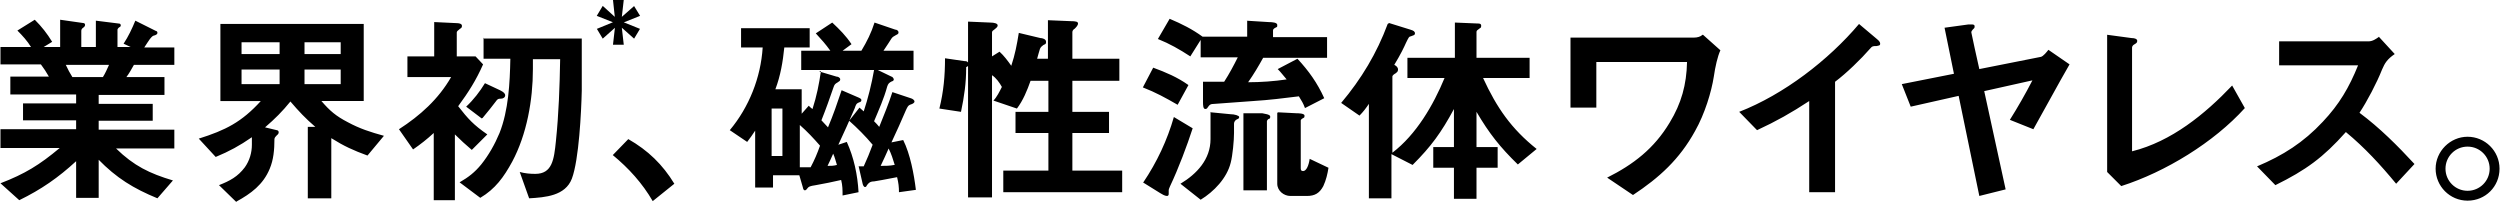 <?xml version="1.0" encoding="UTF-8"?>
<svg xmlns="http://www.w3.org/2000/svg" version="1.1" viewBox="0 0 532 43">
  <!-- Generator: Adobe Illustrator 28.7.3, SVG Export Plug-In . SVG Version: 1.2.0 Build 164)  -->
  <g>
    <g id="_レイヤー_1" data-name="レイヤー_1">
      <g>
        <path d="M21,33.8v8.3h-4.8v-7.8c-3.8,3.5-7.4,6-12.1,8.3L.1,39c5.2-2,8.3-3.9,12.6-7.5H.1v-4h16.1v-1.9H4.9v-3.6h11.3v-1.9H2.2v-3.8h8.2c-.5-.9-1.1-1.8-1.7-2.6H.1v-3.7h6.5c-.8-1.3-1.8-2.4-2.9-3.5l3.7-2.3c1.5,1.5,2.6,2.9,3.7,4.7l-1.8,1.1h3.5v-5.8l4.9.7c.3,0,.4.2.4.4s-.1.4-.4.6-.4.4-.4.7v3.4h3.1v-5.6l4.8.6c.3,0,.5.1.5.4s-.2.3-.3.4c-.2.1-.4.4-.4.5v3.7h2.8l-1.5-.7c1-1.5,1.8-3.2,2.5-4.9l4.4,2.2c.2,0,.3.2.3.4,0,.3-.3.4-.5.5-.5.1-.6.2-1.1.8-.3.4-.6.9-1.2,1.8h6.4v3.7h-8.6c-.5.9-1,1.8-1.6,2.6h8.1v3.8h-14v1.9h11.5v3.6h-11.5v1.9h16.1v4h-12.4c3.8,3.7,7.1,5.3,12.1,6.8l-3.3,3.8c-5.1-2.1-8.7-4.3-12.6-8.3M15.3,16.4h6.6c.5-.8.9-1.7,1.3-2.6h-9.2c.4.9.9,1.8,1.4,2.6M50.3,43l-3.7-3.6c2.3-.9,4-1.8,5.5-3.8,1-1.4,1.5-3.1,1.5-4.8s0-1.1,0-1.6c-2.6,1.8-4.8,3-7.7,4.2l-3.6-3.9c5.7-1.8,9.1-3.5,13.2-8h-8.6V5.1h30.5v16.4h-9c1.8,2.1,3.1,3.2,5.6,4.5,2.6,1.4,4.8,2.1,7.7,2.9l-3.5,4.2c-3-1.1-5-2-7.7-3.7v12.8h-5v-15.2h1.6c-2.1-1.8-3.5-3.3-5.3-5.4-1.7,2.1-3.3,3.7-5.4,5.5l2.5.6c.2,0,.4.2.4.4s0,.4-.4.7c-.2.2-.5.5-.5.8,0,2.3-.2,4.4-1,6.3-1.4,3.4-4,5.3-7.1,7M59.5,9h-8.1v2.5h8.1v-2.5ZM72.5,9h-7.7v2.5h7.7v-2.5ZM59.5,14.8h-8.1v3.1h8.1s0-3.1,0-3.1ZM72.5,14.8h-7.7v3.1h7.7s0-3.1,0-3.1ZM92.5,4.7l4.2.2c1.2,0,1.6.2,1.6.6s-.1.4-.5.7c-.4.3-.6.5-.6.7v5.1h4l1.6,1.7c-1.5,3.4-3.1,5.9-5.3,8.9,2.1,2.7,3.3,4,6.2,6l-3.3,3.3c-1.3-1.1-2.4-2.1-3.6-3.3v14h-4.5v-14.3c-1.4,1.3-2.8,2.4-4.4,3.5l-3-4.3c4.5-2.9,8.4-6.4,11.1-11.1h-9.3v-4.4h5.7v-7.3h.1ZM102.8,8.2h21v11.1c-.1,4.5-.6,14.7-2.1,18.7-1.4,3.7-5.7,4-9.1,4.2l-2-5.6c1.1.3,2.2.4,3.3.4,3.6,0,4-3,4.4-7,.6-5.8.8-11.6.9-17.4h-5.8v2.1c0,6.6-1.3,13.9-4.4,19.7-1.8,3.3-3.6,5.8-6.8,7.7l-4.4-3.3c1.9-1.1,3.2-2.1,4.6-3.8,1.6-2,2.9-4.3,3.9-6.7,1.9-4.8,2.2-10.6,2.3-15.8h-5.7v-4.5l-.1.2ZM102.5,25.2l-3.3-2.5c1.6-1.5,2.9-3.2,4-5l3.2,1.5c.8.4,1.1.7,1.1,1.1s-.4.7-.9.7-.7,0-1.1.6c-.6.8-1.7,2.2-2.8,3.5M143.5,39.1l-4.6,3.7c-2.2-3.8-5.1-7-8.5-9.8l3.3-3.4c4.2,2.4,7.3,5.4,9.8,9.5M182.7,35.4h1.1c.7-1.5,1.3-3,1.9-4.6-1.5-1.8-3.3-3.6-5-5.1l2.2-2.8c.3.3.6.5.9.8.9-2.7,1.7-5.9,2.2-8.8h-15.5v-4.1h6.2c-1-1.4-1.9-2.4-3.1-3.7l3.5-2.3c1.6,1.5,2.9,2.8,4.1,4.6l-1.9,1.4h4c1.2-2,2.1-3.8,2.8-6l4.4,1.5c.3,0,.7.2.7.6s-.3.4-.6.6c-.4.2-.7.4-.9.7-.4.6-.8,1.3-1.7,2.6h6.4v4.1h-7.6l2.9,1.4c.2,0,.5.4.5.6s-.2.4-.4.4c-.6.3-.8.5-1,1.1-.7,2.6-1.8,5-2.8,7.4.4.4.8.8,1.1,1.2,1-2.5,2-4.9,2.8-7.4l3.9,1.3c.4.1.8.4.8.7s-.4.5-.7.6c-.7.2-.8.6-1.1,1.2-1,2.3-2,4.6-3.1,6.9l2.5-.5c1.5,3,2.3,7.3,2.7,10.6l-3.6.5c0-1.1-.1-2-.4-3.2-2.7.5-4.1.8-4.9.9-.9,0-1.2.4-1.5.8-.1.2-.2.4-.4.4-.3,0-.5-.4-.6-1l-.8-3.5v.1ZM174.3,15.2l3.7,1.1c.3,0,.8.2.8.6s-.3.4-.5.6c-.5.3-.7.4-.9,1-.9,2.6-1.6,4.6-2.6,7.1.5.5.9,1,1.4,1.5,1.1-2.6,2-5.2,2.9-7.9l3.7,1.6c.4.2.5.3.5.5,0,.4-.3.4-.5.5-.6.2-.7.6-.9,1.2-1.1,2.6-2.3,5.2-3.5,7.8l1.8-.6c1.5,3.3,2.3,7,2.5,10.7l-3.4.7c0-1.2,0-2.1-.3-3.3-1.8.4-3.6.8-5.4,1.1-1.3.2-1.5.3-1.8.7-.2.3-.4.4-.5.4-.4,0-.4-.5-.5-.8l-.7-2.4h-5.6v2.6h-3.8v-12.1c-.5.8-1.1,1.6-1.7,2.4l-3.7-2.5c4.1-4.9,6.6-11.2,7-17.6h-4.6v-4.1h14.6v4.1h-5.4c-.3,3-.8,6-1.9,8.9h5.6v5.2l1.5-1.7c.3.3.5.5.8.7.9-2.8,1.4-5.3,1.8-8.1M164.2,33.2h2.3v-10.1h-2.3v10.1ZM170.2,26.5v9.1h2.3c.8-1.5,1.4-2.9,2-4.6-1.4-1.6-2.7-3-4.3-4.4M190.4,35.1c-.4-1.3-.7-2.3-1.3-3.5-.5,1.2-1.1,2.4-1.7,3.7,1,0,1.9,0,2.9-.2M178.1,35.1c-.3-.9-.4-1.5-.8-2.4-.4.9-.8,1.8-1.2,2.6.7,0,1.3,0,2-.2M205.9,14.1s-.1.1-.3.2v.2c0,3.1-.4,6-1.1,9.3l-4.6-.7c.9-3.6,1.2-7,1.2-10.7l4.1.6c.3,0,.6,0,.8.3V4.6l4.7.2c.9,0,1.6.2,1.6.6s-.4.6-.6.8c-.4.3-.6.4-.6.7v5.1l1.6-1c.9.8,1.8,2,2.5,3,.8-2.4,1.2-4.5,1.6-7l4.6,1.1c.4,0,1.2.2,1.2.8s-.3.5-.6.7c-.4.3-.5.4-.7.8-.2.7-.4,1.3-.6,2.1h2.3V4.3l4.8.2c1.1,0,1.6.1,1.6.5s-.4.8-.7,1.1c-.2.1-.5.4-.5.7v5.7h10v4.7h-10v6.6h7.8v4.5h-7.8v8h10.6v4.6h-25.3v-4.6h9.6v-8h-7v-4.5h7v-6.6h-3.8c-.7,2-1.6,4.2-2.9,5.9l-5-1.7c.7-.7,1.3-1.9,1.8-2.9-.5-.9-1.2-1.9-2.1-2.5v26h-5.1V14.1h-.1ZM265.2,4.4l4.8.3c.8,0,1.8.1,1.8.6s0,.4-.4.6-.5.4-.5.6v1.4h11.5v4.4h-13.6c-1,1.8-2,3.5-3.2,5.2,2.7,0,5.5-.2,8.2-.6-.7-.8-1.2-1.5-1.9-2.2l4.2-2.2c2.4,2.6,4.2,5.1,5.7,8.4l-4.1,2.1c-.4-1.1-.7-1.5-1.3-2.5-3.2.4-6.4.8-9.7,1-2.7.2-5.5.4-8.2.6-1,0-1.1.2-1.6.9,0,.1-.3.2-.4.2-.5,0-.5-.9-.5-1.5v-4.3h4.5c1.1-1.7,2-3.4,2.9-5.2h-7.9v-3.7l-2.2,3.5c-2.3-1.5-4.4-2.7-6.9-3.7l2.5-4.3c2.6,1.1,4.8,2.2,7,3.8h9.5v-3.4h-.2ZM243.2,18.6l2.2-4.2c2.7,1,5.1,2,7.5,3.7l-2.3,4.2c-2.6-1.5-4.6-2.6-7.4-3.7M272,23.9l3.9.2c.3,0,1.7,0,1.7.5s-.1.4-.4.6c-.1,0-.4.3-.4.4v10.2c0,.4.1.6.5.6.7,0,1.2-1.2,1.4-2.6l4,1.9c-.2,1.3-.5,2.6-1.1,3.9-.8,1.5-1.8,2.1-3.5,2.1h-3.5c-1.4,0-2.8-1.1-2.8-2.6v-15.1l.2-.1ZM257.7,23.9l4.1.4c.9,0,1.9.3,1.9.6s-.2.4-.5.5c-.4.2-.6.6-.6.9v2c0,1.6-.3,4.8-.7,6.3-.8,3.3-3.6,6.2-6.4,7.9l-4.3-3.4c3.5-2.1,6.4-5.2,6.4-9.5v-5.8l.1.1ZM264.6,24.1h4c.3.1,1.7.2,1.7.7s-.1.4-.3.5c-.1,0-.4.3-.4.5v14.7h-5v-16.4h0ZM243.3,38.8c2.9-4.3,5.1-9,6.5-13.9l4,2.4c-1.2,3.7-3,8.5-4.8,12.3-.1.3-.3.6-.3.9v.7c0,.2,0,.5-.4.5s-1.1-.4-1.4-.6l-3.7-2.3h.1ZM295.6,4.9l4.5,1.4c.7.2,1,.4,1,.8s-.3.4-.8.6c-.5.1-.5.2-1.1,1.4-.4.9-1.1,2.4-2.5,4.7.4.2.8.5.8,1s-.3.6-.5.8c-.2.1-.7.4-.7.7v16.2c5.1-3.9,8.7-10.1,11.1-15.9h-7.9v-4.3h10.1v-7.5l4.8.2c.4,0,.8,0,.8.5s-.2.4-.4.6c-.4.3-.6.4-.6.7v5.5h11.3v4.3h-9.9c2.9,6.3,6,10.8,11.4,15.1l-4,3.3c-3.8-3.7-6.1-6.6-8.8-11.2v7.5h4.5v4.4h-4.5v6.6h-4.8v-6.6h-4.4v-4.4h4.4v-8.1c-2.7,5-4.8,7.9-8.8,11.9l-4.5-2.3v9.4h-4.8v-20.1c-.6.9-1.2,1.7-2,2.5l-3.9-2.7c4.3-5.1,7.6-10.6,9.9-16.8M362.4,7.4l3.7,3.3c-.6,1.3-1.1,3.5-1.4,5.6-.5,3.2-1.9,7.9-4,11.6-3.3,6-7.6,9.9-13.2,13.6l-5.5-3.7c5.6-2.8,10-6.2,13.3-11.7,2.5-4.1,3.6-8.1,3.7-12.9h-19.3v9.7h-5.5V8h26.3c.7,0,1.4-.2,1.8-.6M385,40.9v-19.4c-3.8,2.5-7,4.3-11.1,6.2l-3.8-3.9c9.5-3.7,19-11,25.5-18.7l3.8,3.2c.5.4.7.7.7,1,0,.4-.3.4-.8.5-.7,0-.9,0-1.3.5-2,2.3-5.1,5.3-7.5,7.1v23.5h-5.5ZM422.2,19.2l4.6,21.1-5.6,1.4-4.4-21.3-10.2,2.3-1.9-4.8,11.1-2.2-2-9.8,5.1-.7h.6c.3,0,.7,0,.7.4s-.1.4-.4.7c-.2.2-.3.4-.3.6s1.3,6,1.7,7.8l13.1-2.6c.5-.1,1.3-1.1,1.6-1.5l4.5,3.1c-2.6,4.5-5.1,9.2-7.7,13.8l-5-2c1.7-2.7,3.3-5.5,4.8-8.4l-10.3,2.3v-.2ZM448.4,7.4l5.2.7c.7,0,1.2.2,1.2.6s-.2.5-.7.8c-.2.1-.4.4-.4.6v22.1c8.4-2.1,15.5-7.9,21.3-14l2.7,4.8c-6.6,7.3-16.9,13.6-26.3,16.6l-3-3V7.4h0ZM506.2,7.8l3.4,3.7c-1.6,1.1-2.1,1.9-2.7,3.3-1.1,2.8-3.2,6.8-4.8,9.2,4.3,3.2,8.1,7,11.7,10.9l-3.9,4.2c-3.3-4-6.7-7.7-10.7-11-4.8,5.4-8.5,8.1-15,11.3l-3.9-4c5.5-2.3,9.9-5.1,14-9.5,3.5-3.7,5.6-7.3,7.5-12h-16.8v-5.1h19c.9,0,1.6-.5,2.3-1M525.1,29.1c3.7,0,6.8,3,6.8,6.8s-3,6.8-6.8,6.8-6.8-3.1-6.8-6.8,3.1-6.8,6.8-6.8M525.1,31.2c-2.6,0-4.7,2.1-4.7,4.7s2.1,4.7,4.7,4.7,4.7-2.1,4.7-4.7-2.1-4.7-4.7-4.7"/>
        <path d="M132.732,0l-.407,3.587,2.61-2.298,1.275,2.086-3.46,1.38,3.437,1.388-1.251,2.083-2.613-2.325.413,3.616h-2.294l.41-3.596-2.589,2.304-1.249-2.083,3.416-1.406-3.439-1.362,1.272-2.122,2.565,2.334-.383-3.587h2.288Z"/>
      </g>
    </g>
  </g>
</svg>